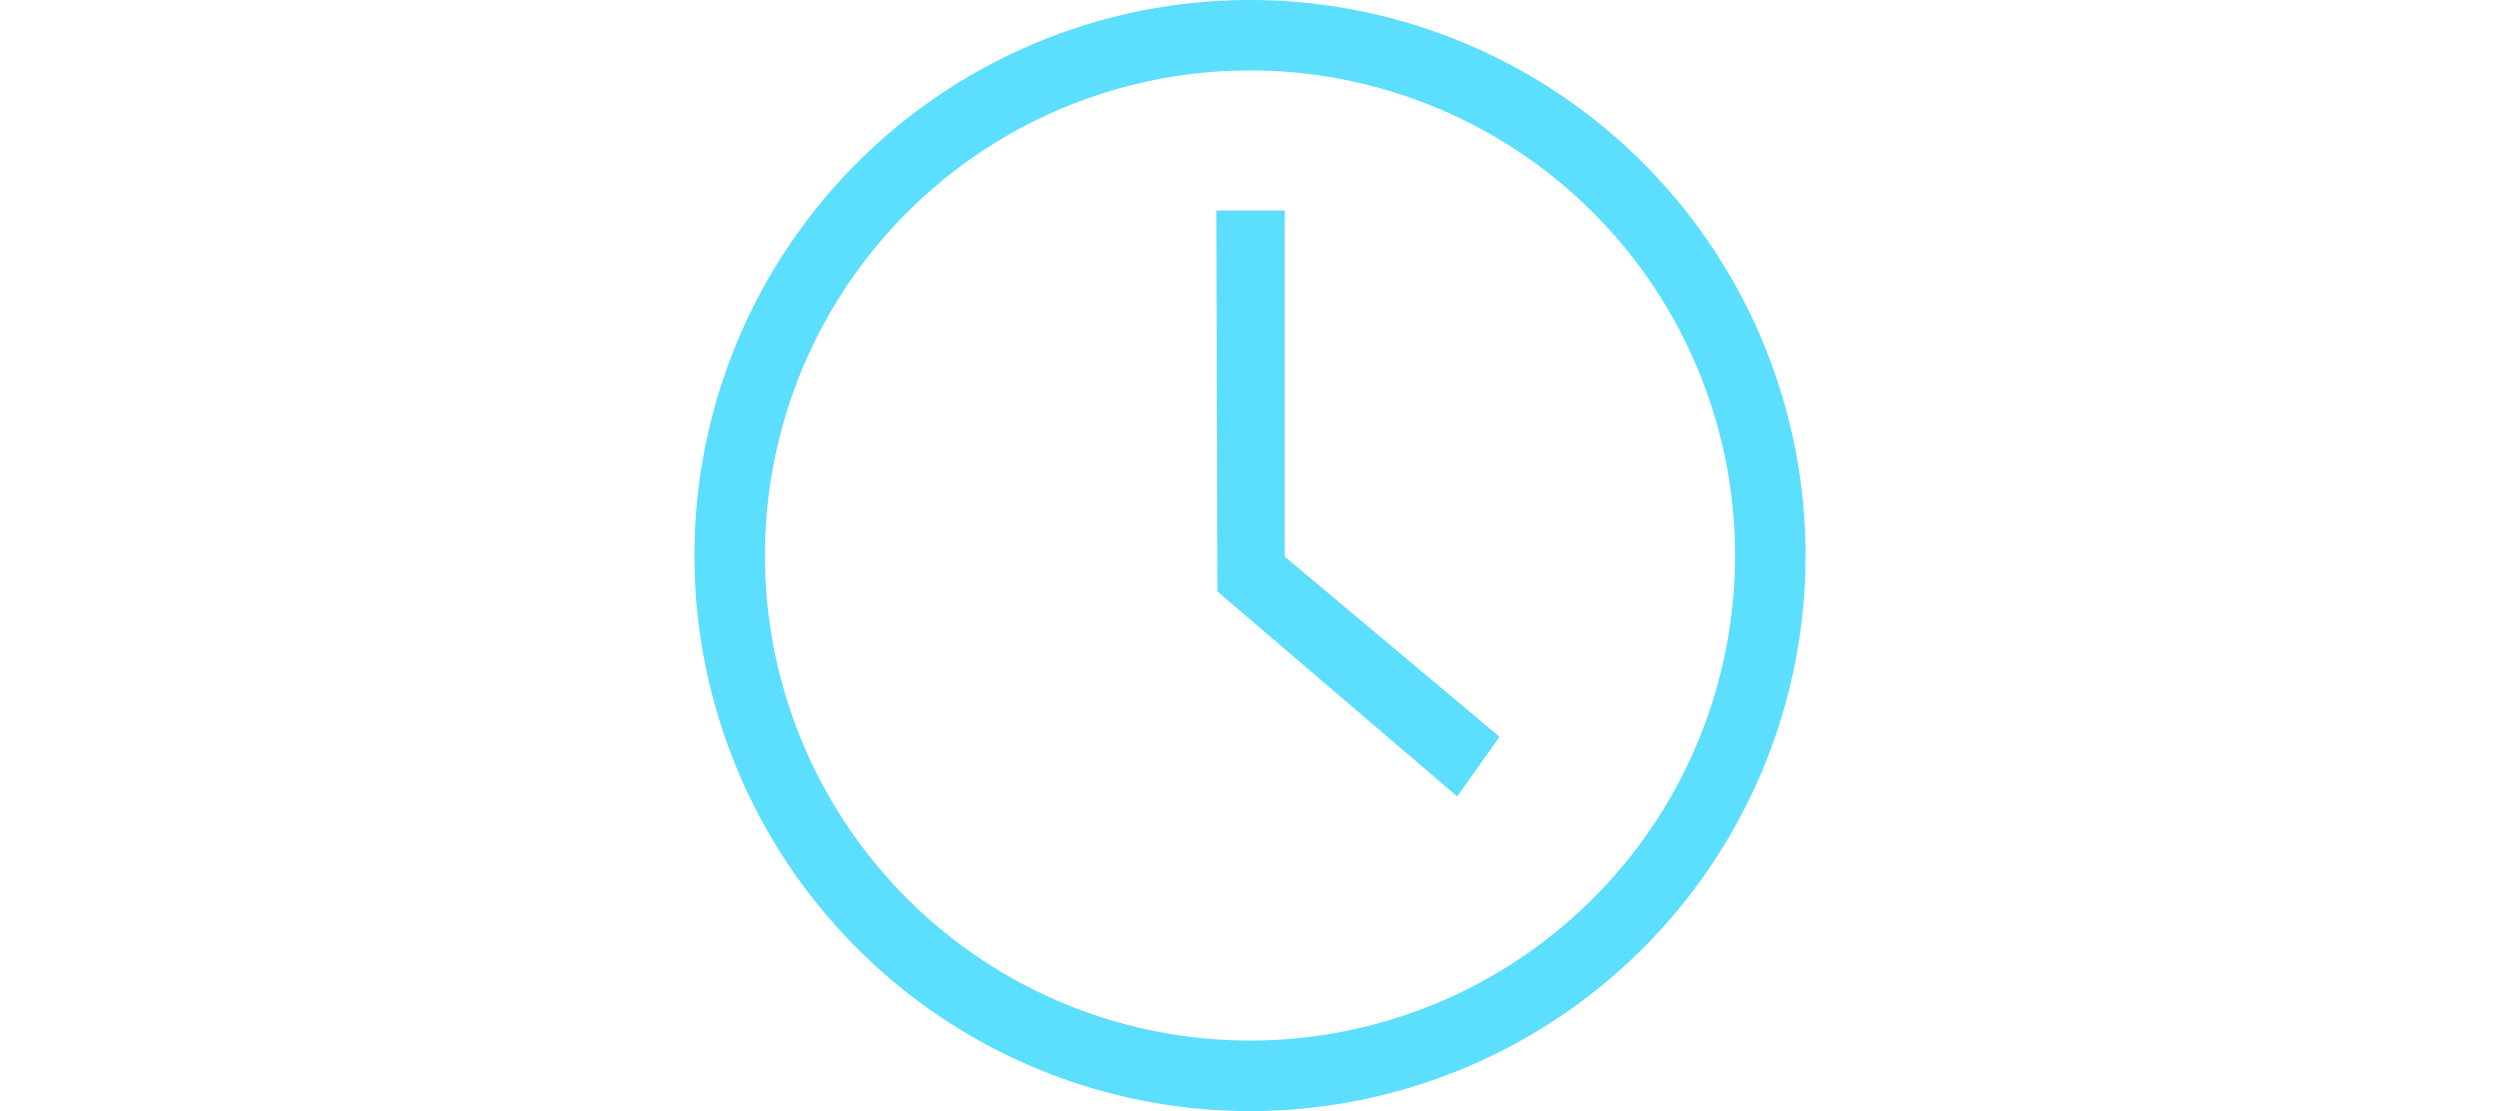<svg width="45" id="hours" xmlns="http://www.w3.org/2000/svg" viewBox="0 0 20 20"><defs><style>.cls-1{fill:#5cdeff;fill-rule:evenodd;}</style></defs><title>hours</title><path class="cls-1" d="M10,0A10,10,0,1,0,20,10,10,10,0,0,0,10,0ZM10,18.73A8.731,8.731,0,1,1,18.731,10,8.73,8.73,0,0,1,10,18.73Zm.625-14.941H9.394l.019,6.856L13.73,14.336l.762-1.074L10.625,10.019Z" transform="translate(0 0)"/></svg>